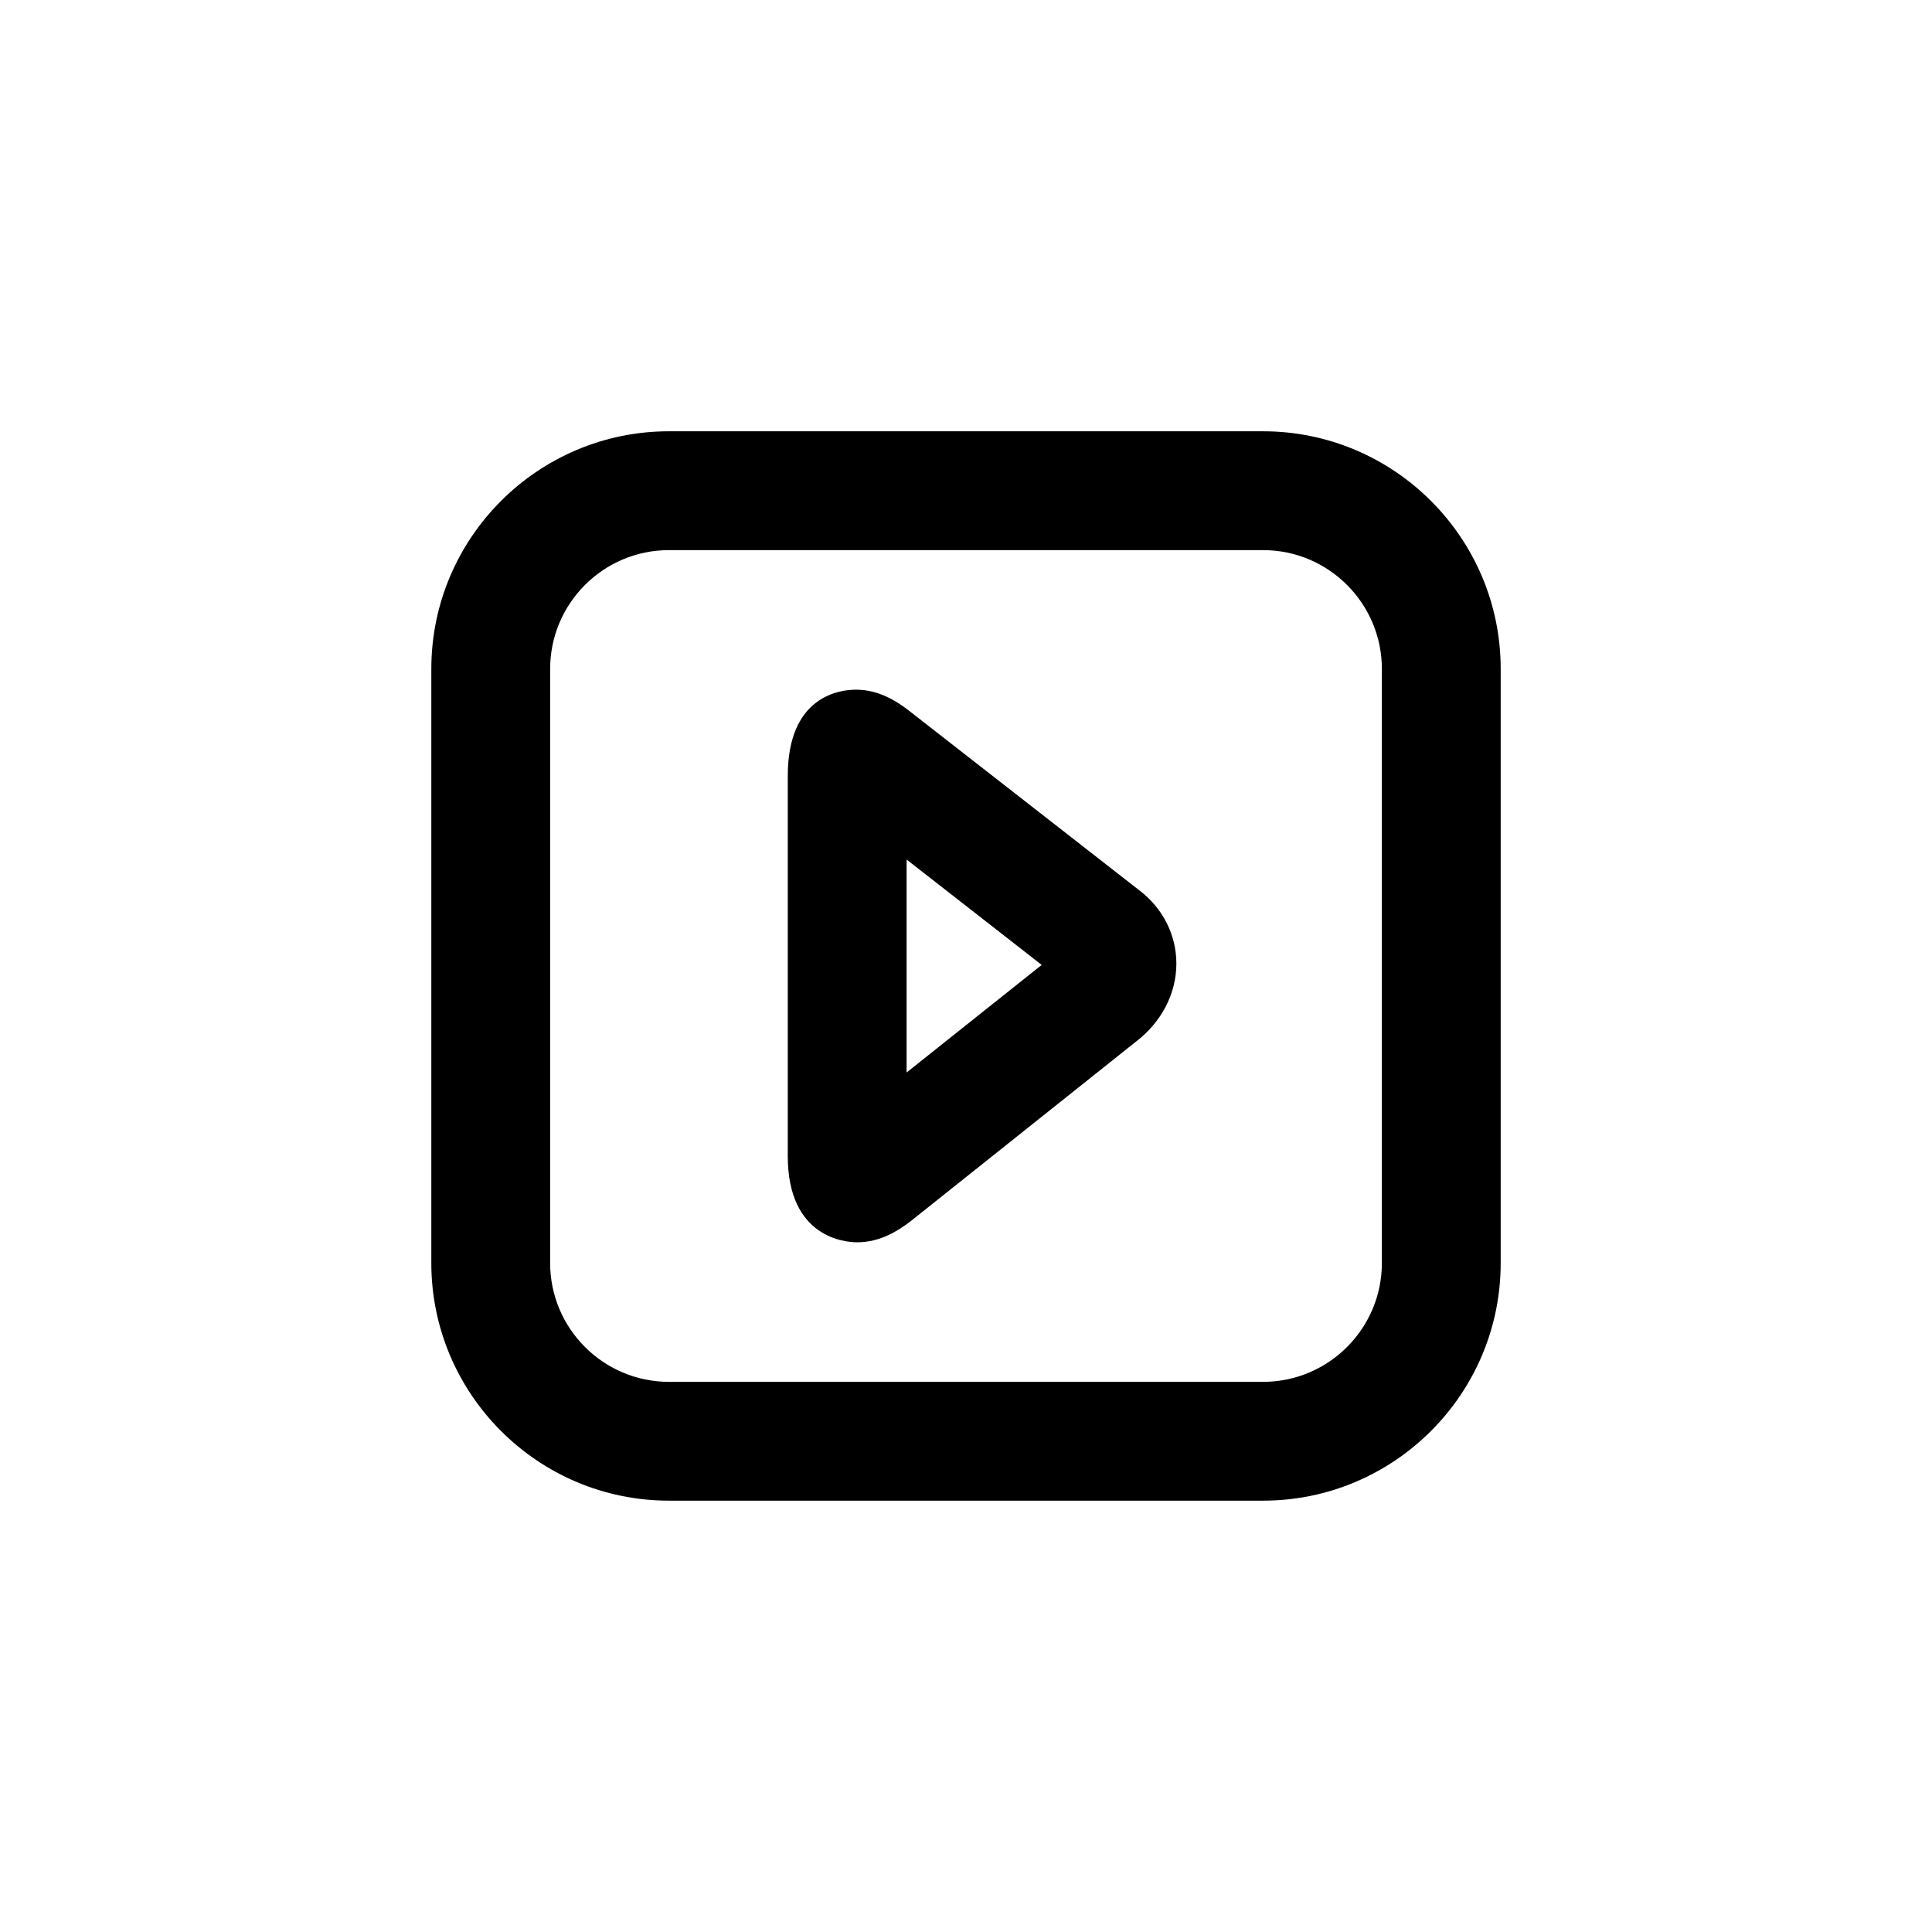<?xml version="1.0" encoding="UTF-8"?>
<!-- Uploaded to: SVG Repo, www.svgrepo.com, Generator: SVG Repo Mixer Tools -->
<svg fill="#000000" width="800px" height="800px" version="1.1" viewBox="144 144 512 512" xmlns="http://www.w3.org/2000/svg">
 <path d="m445.96 379.97-61.387-47.879c-3.008-2.281-7.699-5.32-13.746-5.32-4.234 0-18.059 1.652-18.059 22.844v100.76c0 21.727 15.305 22.844 18.375 22.844 6.141 0 10.848-3.039 14.137-5.543l59.637-47.531c6.879-5.227 10.832-12.801 10.832-20.797 0.004-7.586-3.617-14.703-9.789-19.379zm-61.703 48.254v-56.441l35.801 27.93zm94.465-169.93h-157.44c-34.73 0-62.977 28.246-62.977 62.977v157.44c0 34.73 28.246 62.977 62.977 62.977h157.44c34.73 0 62.977-28.246 62.977-62.977v-157.44c0-34.73-28.246-62.977-62.977-62.977zm31.488 220.42c0 17.367-14.121 31.488-31.488 31.488h-157.44c-17.367 0-31.488-14.121-31.488-31.488v-157.44c0-17.367 14.121-31.488 31.488-31.488h157.44c17.367 0 31.488 14.121 31.488 31.488z"/>
</svg>